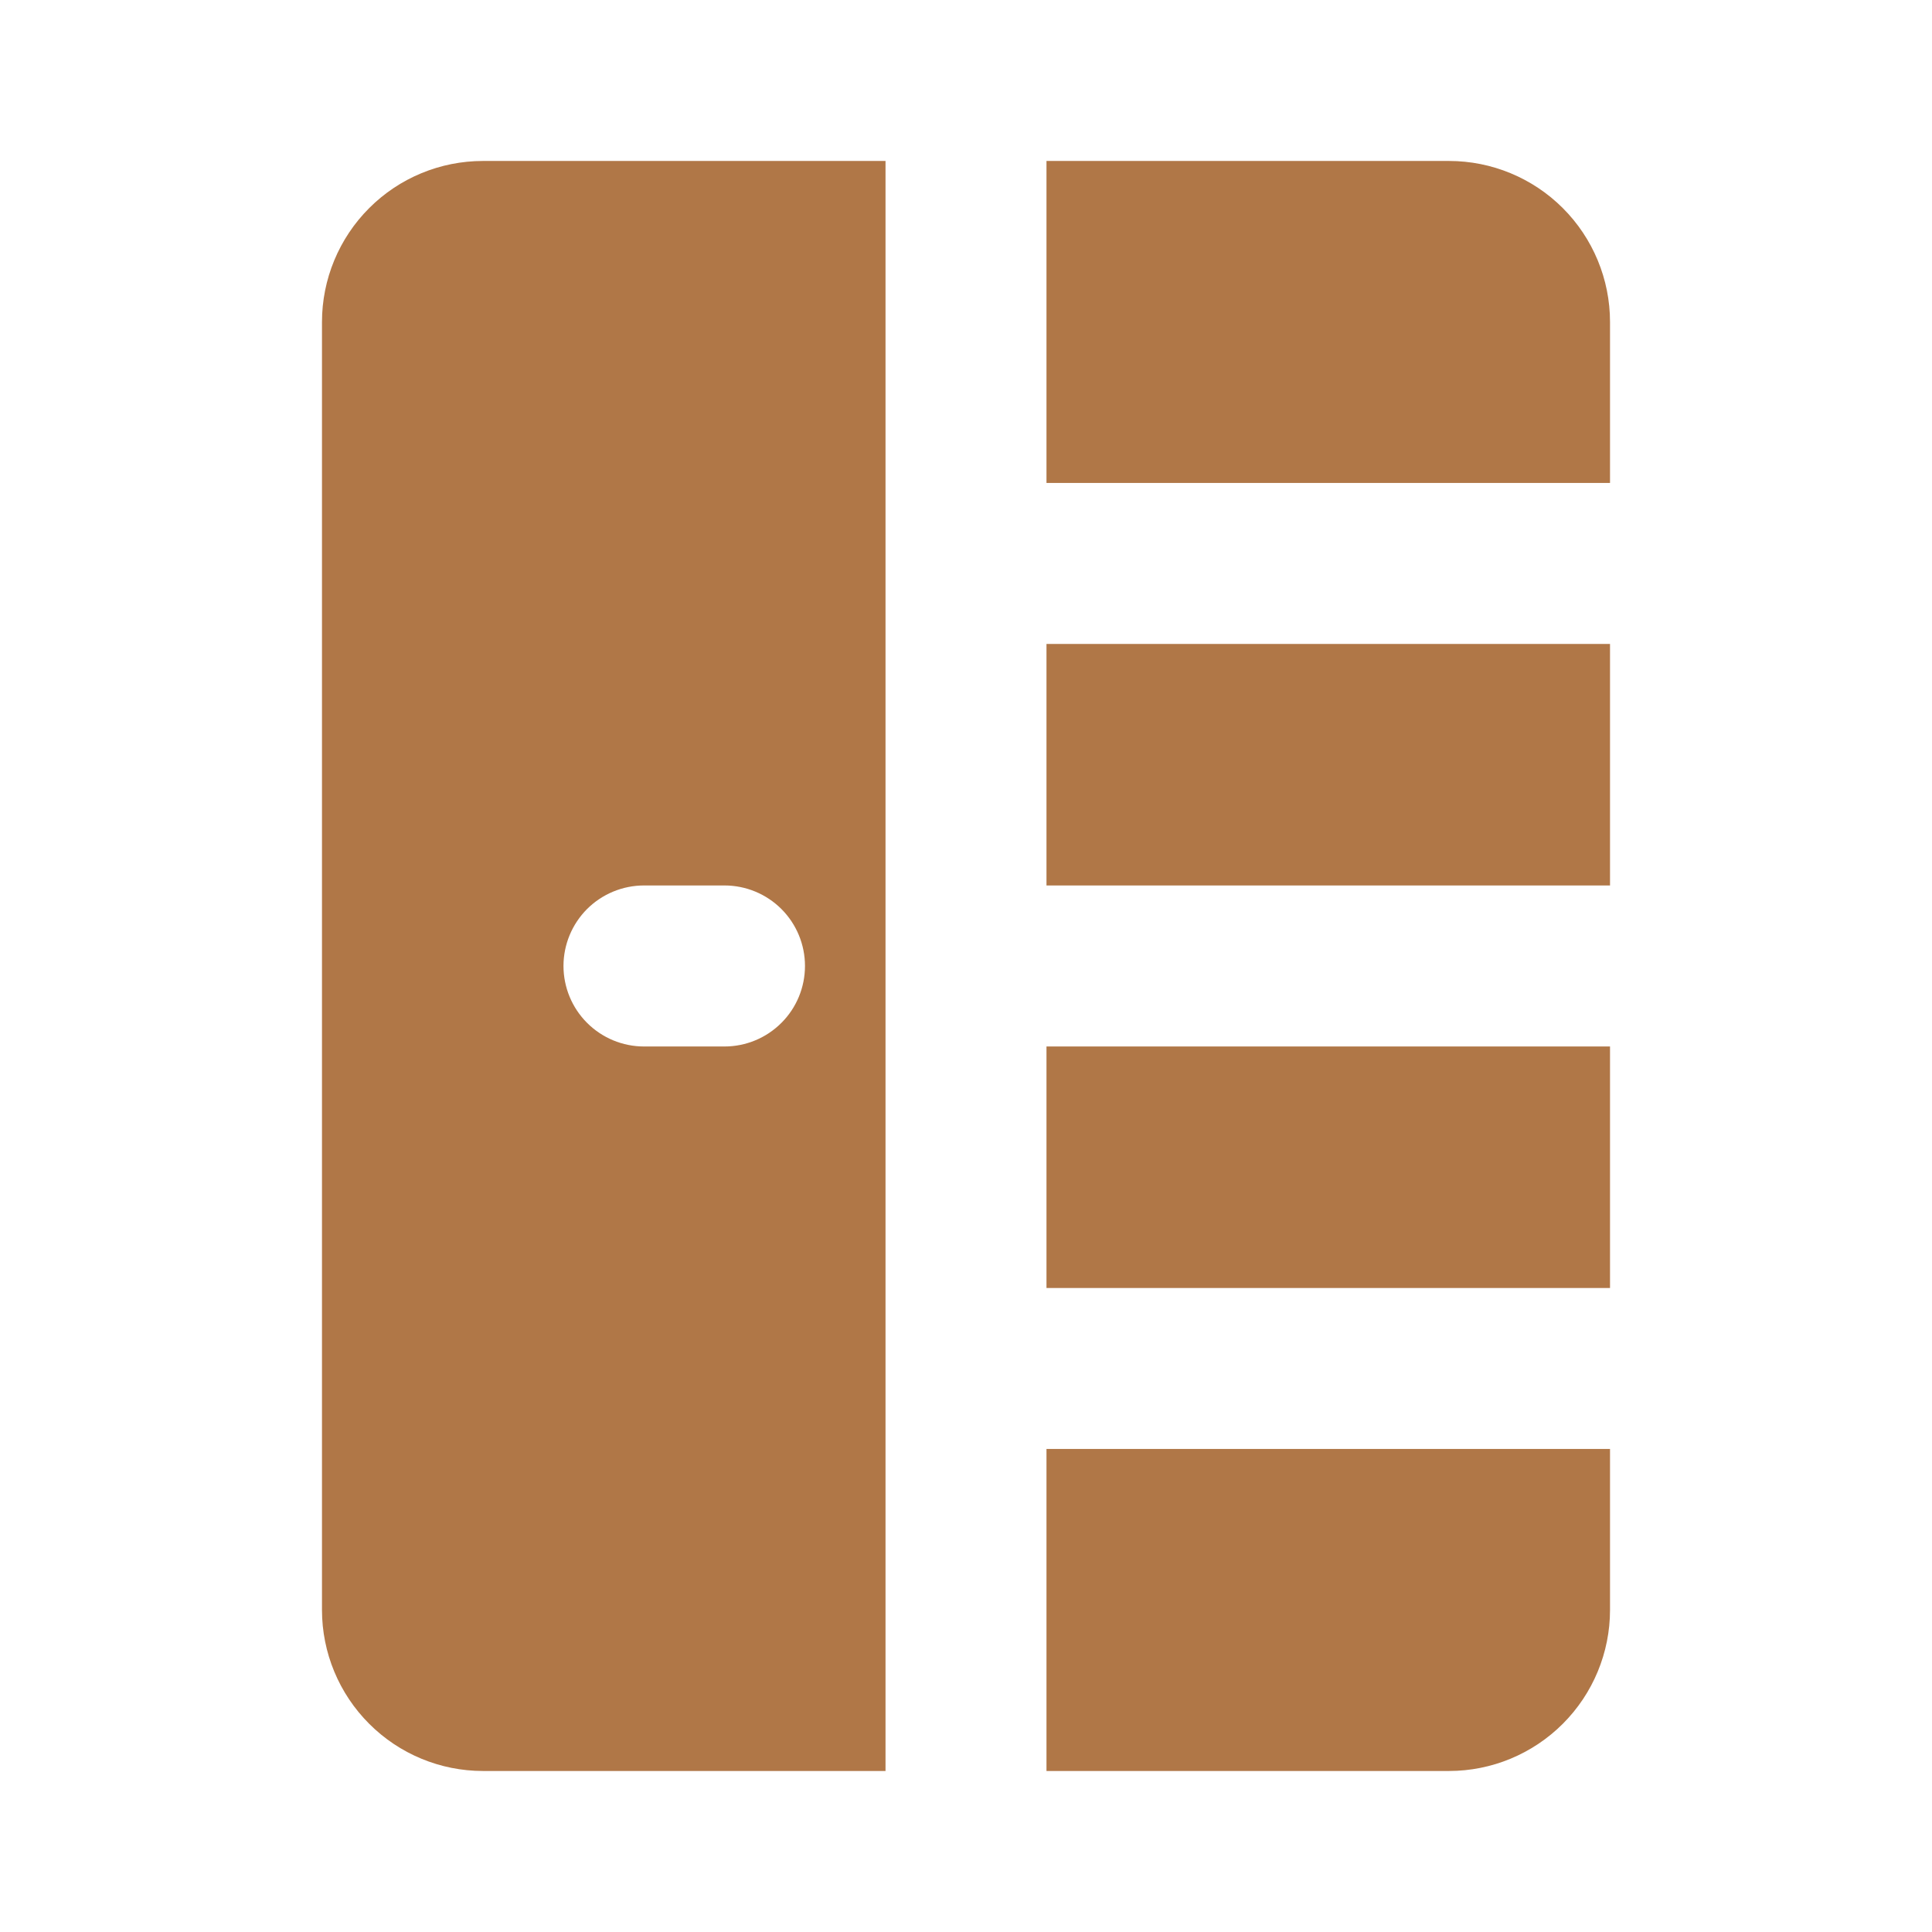 <?xml version="1.0" encoding="UTF-8"?> <svg xmlns="http://www.w3.org/2000/svg" width="35" height="35" viewBox="0 0 35 35" fill="none"><path fill-rule="evenodd" clip-rule="evenodd" d="M16.042 2.916H8.75C7.976 2.916 7.234 3.223 6.688 3.77C6.141 4.317 5.833 5.059 5.833 5.833V29.166C5.833 29.94 6.141 30.681 6.688 31.228C7.234 31.775 7.976 32.083 8.75 32.083H16.042V2.916ZM11.667 16.041C11.28 16.041 10.909 16.195 10.635 16.468C10.362 16.742 10.208 17.113 10.208 17.499C10.208 17.886 10.362 18.257 10.635 18.53C10.909 18.804 11.28 18.958 11.667 18.958H13.125C13.512 18.958 13.883 18.804 14.156 18.53C14.43 18.257 14.583 17.886 14.583 17.499C14.583 17.113 14.43 16.742 14.156 16.468C13.883 16.195 13.512 16.041 13.125 16.041H11.667ZM26.25 32.083H18.958V26.249H29.167V29.166C29.167 29.94 28.859 30.681 28.312 31.228C27.765 31.775 27.023 32.083 26.25 32.083ZM18.958 23.333H29.167V18.958H18.958V23.333ZM29.167 16.041H18.958V11.666H29.167V16.041ZM18.958 8.749H29.167V5.833C29.167 5.059 28.859 4.317 28.312 3.77C27.765 3.223 27.023 2.916 26.25 2.916H18.958V8.749Z" fill="#B07747"></path></svg> 